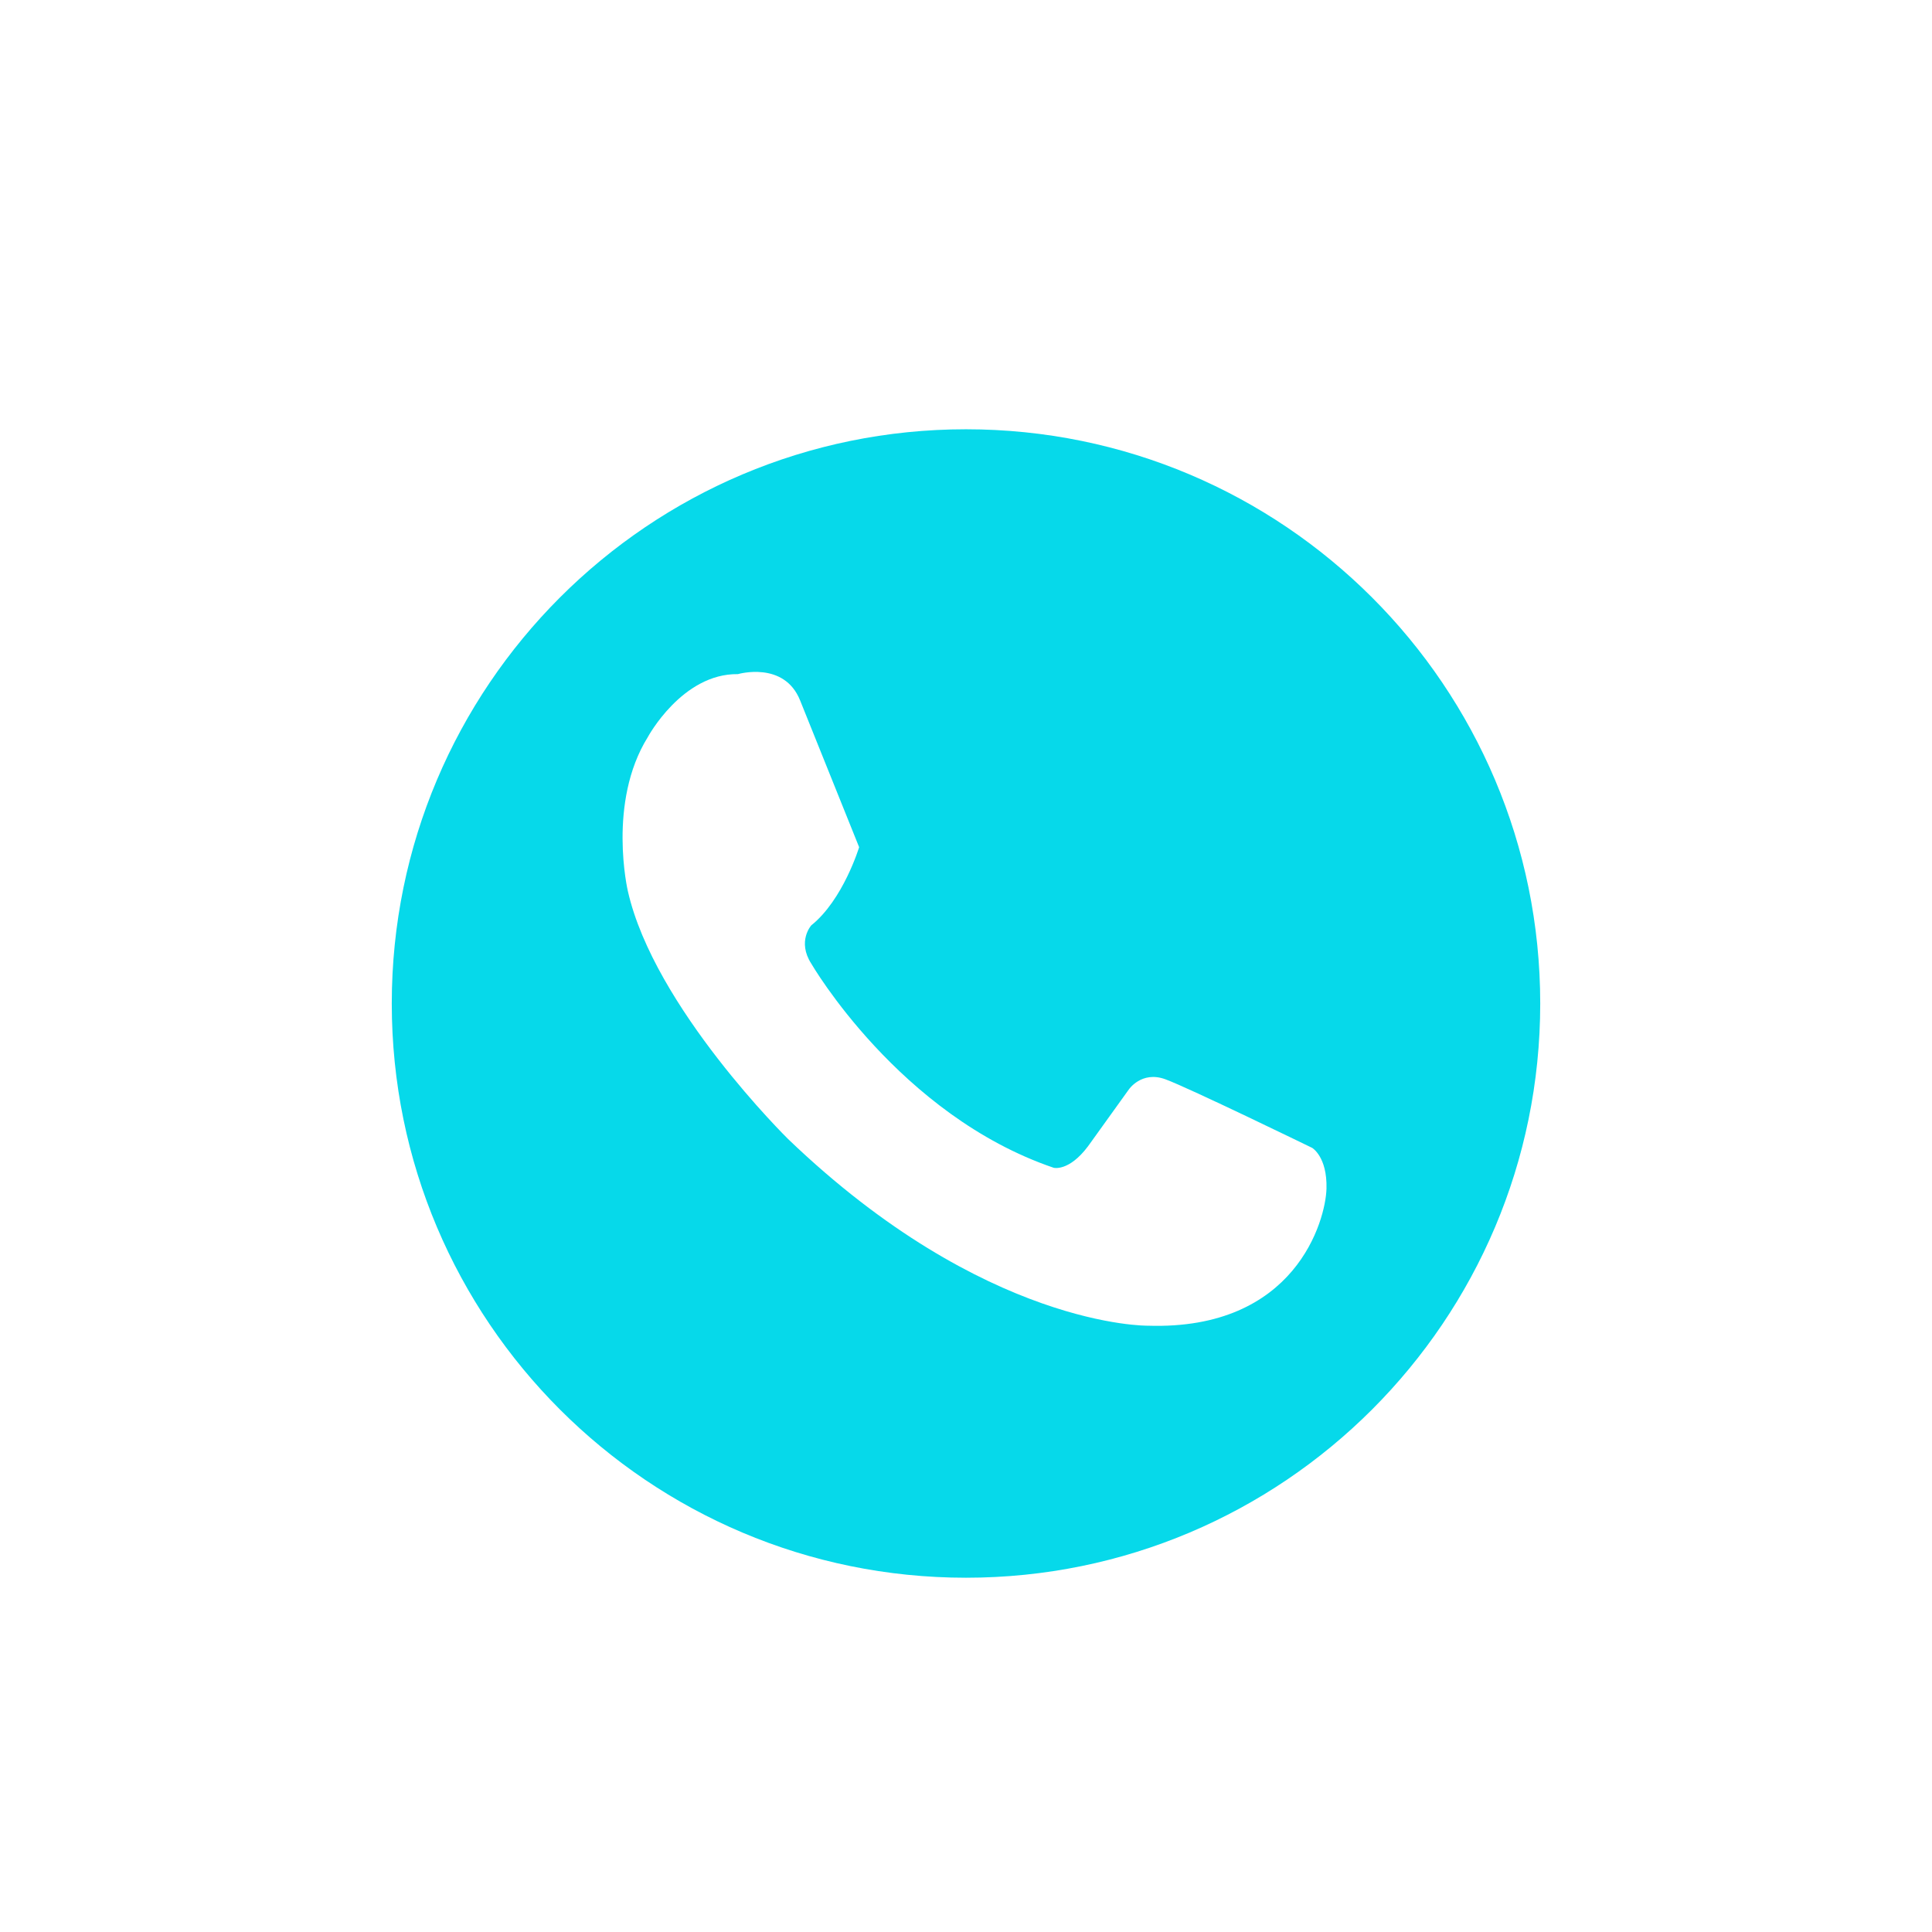 <?xml version="1.0" encoding="utf-8"?>
<!-- Generator: Adobe Illustrator 16.0.0, SVG Export Plug-In . SVG Version: 6.00 Build 0)  -->
<!DOCTYPE svg PUBLIC "-//W3C//DTD SVG 1.1//EN" "http://www.w3.org/Graphics/SVG/1.1/DTD/svg11.dtd">
<svg version="1.1" id="Layer_1" xmlns="http://www.w3.org/2000/svg" xmlns:xlink="http://www.w3.org/1999/xlink" x="0px" y="0px"
	 width="800px" height="800px" viewBox="0 0 800 800" enable-background="new 0 0 800 800" xml:space="preserve">
<rect fill="#FFFFFF" width="800" height="800"/>
<g>
	<path fill="#06D9EA" d="M637.775,415.531c0,131.32-106.454,237.773-237.776,237.773c-131.319,0-237.774-106.453-237.774-237.773
		c0-131.324,106.455-237.779,237.774-237.779C531.321,177.752,637.775,284.207,637.775,415.531z"/>
	<path fill="#FFFFFF" d="M355.749,350.8c0,0-6.605,21.795-19.815,32.366c0,0-5.945,6.605,0,15.85c0,0,36.325,62.746,100.395,84.541
		c0,0,6.271,1.653,14.199-8.912l16.844-23.447c0,0,5.282-7.926,15.189-4.293c9.908,3.633,60.767,28.4,60.767,28.4
		s6.272,3.633,5.942,16.844c-0.33,13.209-12.878,58.779-73.974,56.795c0,0-67.371,0.998-148.94-77.271
		c0,0-55.481-54.488-66.378-102.704c0,0-8.585-36.658,8.257-63.739c0,0,14.198-26.42,37.316-26.087c0,0,19.152-5.613,25.76,10.897
		L355.749,350.8z"/>
</g>
</svg>
